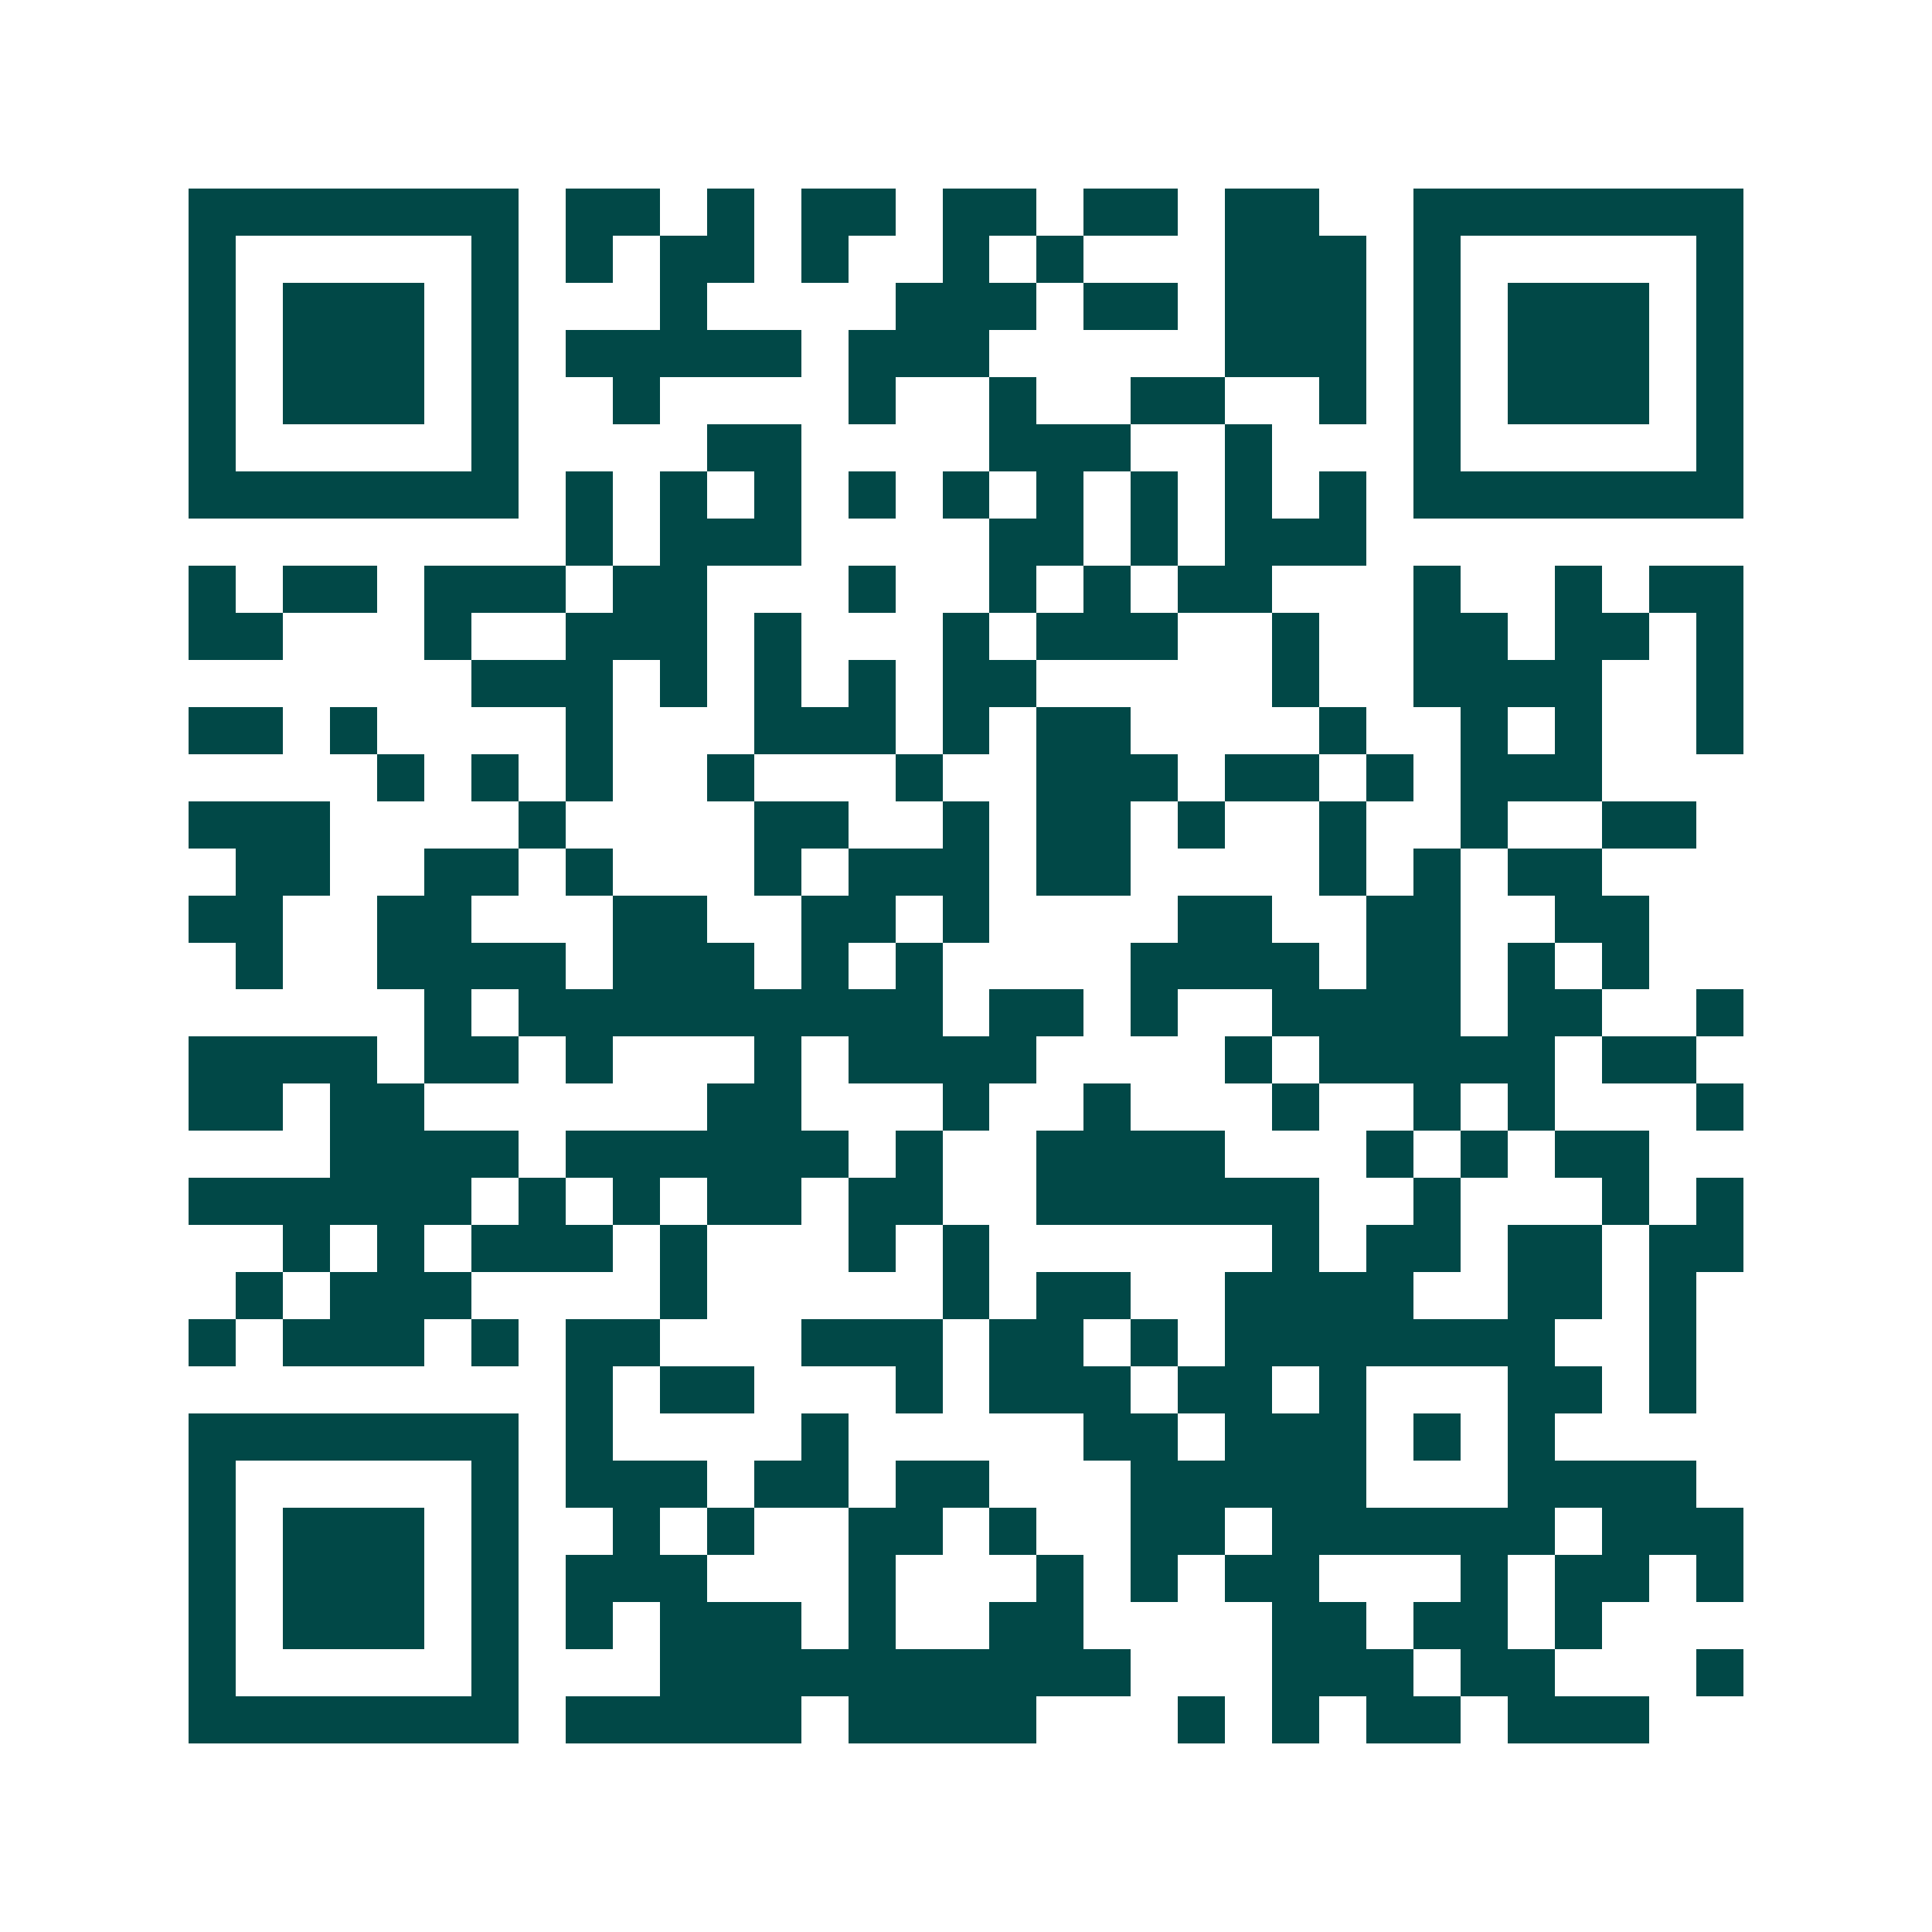 <svg xmlns="http://www.w3.org/2000/svg" width="200" height="200" viewBox="0 0 41 41" shape-rendering="crispEdges"><path fill="#ffffff" d="M0 0h41v41H0z"/><path stroke="#014847" d="M4 4.5h7m1 0h2m1 0h1m1 0h2m1 0h2m1 0h2m1 0h2m2 0h7M4 5.5h1m5 0h1m1 0h1m1 0h2m1 0h1m2 0h1m1 0h1m3 0h3m1 0h1m5 0h1M4 6.5h1m1 0h3m1 0h1m3 0h1m4 0h3m1 0h2m1 0h3m1 0h1m1 0h3m1 0h1M4 7.5h1m1 0h3m1 0h1m1 0h5m1 0h3m5 0h3m1 0h1m1 0h3m1 0h1M4 8.5h1m1 0h3m1 0h1m2 0h1m4 0h1m2 0h1m2 0h2m2 0h1m1 0h1m1 0h3m1 0h1M4 9.5h1m5 0h1m4 0h2m4 0h3m2 0h1m3 0h1m5 0h1M4 10.5h7m1 0h1m1 0h1m1 0h1m1 0h1m1 0h1m1 0h1m1 0h1m1 0h1m1 0h1m1 0h7M12 11.5h1m1 0h3m4 0h2m1 0h1m1 0h3M4 12.5h1m1 0h2m1 0h3m1 0h2m3 0h1m2 0h1m1 0h1m1 0h2m3 0h1m2 0h1m1 0h2M4 13.5h2m3 0h1m2 0h3m1 0h1m3 0h1m1 0h3m2 0h1m2 0h2m1 0h2m1 0h1M10 14.5h3m1 0h1m1 0h1m1 0h1m1 0h2m5 0h1m2 0h4m2 0h1M4 15.5h2m1 0h1m4 0h1m3 0h3m1 0h1m1 0h2m4 0h1m2 0h1m1 0h1m2 0h1M8 16.5h1m1 0h1m1 0h1m2 0h1m3 0h1m2 0h3m1 0h2m1 0h1m1 0h3M4 17.5h3m4 0h1m4 0h2m2 0h1m1 0h2m1 0h1m2 0h1m2 0h1m2 0h2M5 18.5h2m2 0h2m1 0h1m3 0h1m1 0h3m1 0h2m4 0h1m1 0h1m1 0h2M4 19.5h2m2 0h2m3 0h2m2 0h2m1 0h1m4 0h2m2 0h2m2 0h2M5 20.5h1m2 0h4m1 0h3m1 0h1m1 0h1m4 0h4m1 0h2m1 0h1m1 0h1M9 21.5h1m1 0h9m1 0h2m1 0h1m2 0h4m1 0h2m2 0h1M4 22.5h4m1 0h2m1 0h1m3 0h1m1 0h4m4 0h1m1 0h5m1 0h2M4 23.5h2m1 0h2m6 0h2m3 0h1m2 0h1m3 0h1m2 0h1m1 0h1m3 0h1M7 24.5h4m1 0h6m1 0h1m2 0h4m3 0h1m1 0h1m1 0h2M4 25.5h6m1 0h1m1 0h1m1 0h2m1 0h2m2 0h6m2 0h1m3 0h1m1 0h1M6 26.5h1m1 0h1m1 0h3m1 0h1m3 0h1m1 0h1m6 0h1m1 0h2m1 0h2m1 0h2M5 27.5h1m1 0h3m4 0h1m5 0h1m1 0h2m2 0h4m2 0h2m1 0h1M4 28.5h1m1 0h3m1 0h1m1 0h2m3 0h3m1 0h2m1 0h1m1 0h7m2 0h1M12 29.5h1m1 0h2m3 0h1m1 0h3m1 0h2m1 0h1m3 0h2m1 0h1M4 30.5h7m1 0h1m4 0h1m5 0h2m1 0h3m1 0h1m1 0h1M4 31.5h1m5 0h1m1 0h3m1 0h2m1 0h2m3 0h5m3 0h4M4 32.5h1m1 0h3m1 0h1m2 0h1m1 0h1m2 0h2m1 0h1m2 0h2m1 0h6m1 0h3M4 33.5h1m1 0h3m1 0h1m1 0h3m3 0h1m3 0h1m1 0h1m1 0h2m3 0h1m1 0h2m1 0h1M4 34.5h1m1 0h3m1 0h1m1 0h1m1 0h3m1 0h1m2 0h2m4 0h2m1 0h2m1 0h1M4 35.5h1m5 0h1m3 0h10m3 0h3m1 0h2m3 0h1M4 36.5h7m1 0h5m1 0h4m3 0h1m1 0h1m1 0h2m1 0h3"/></svg>
